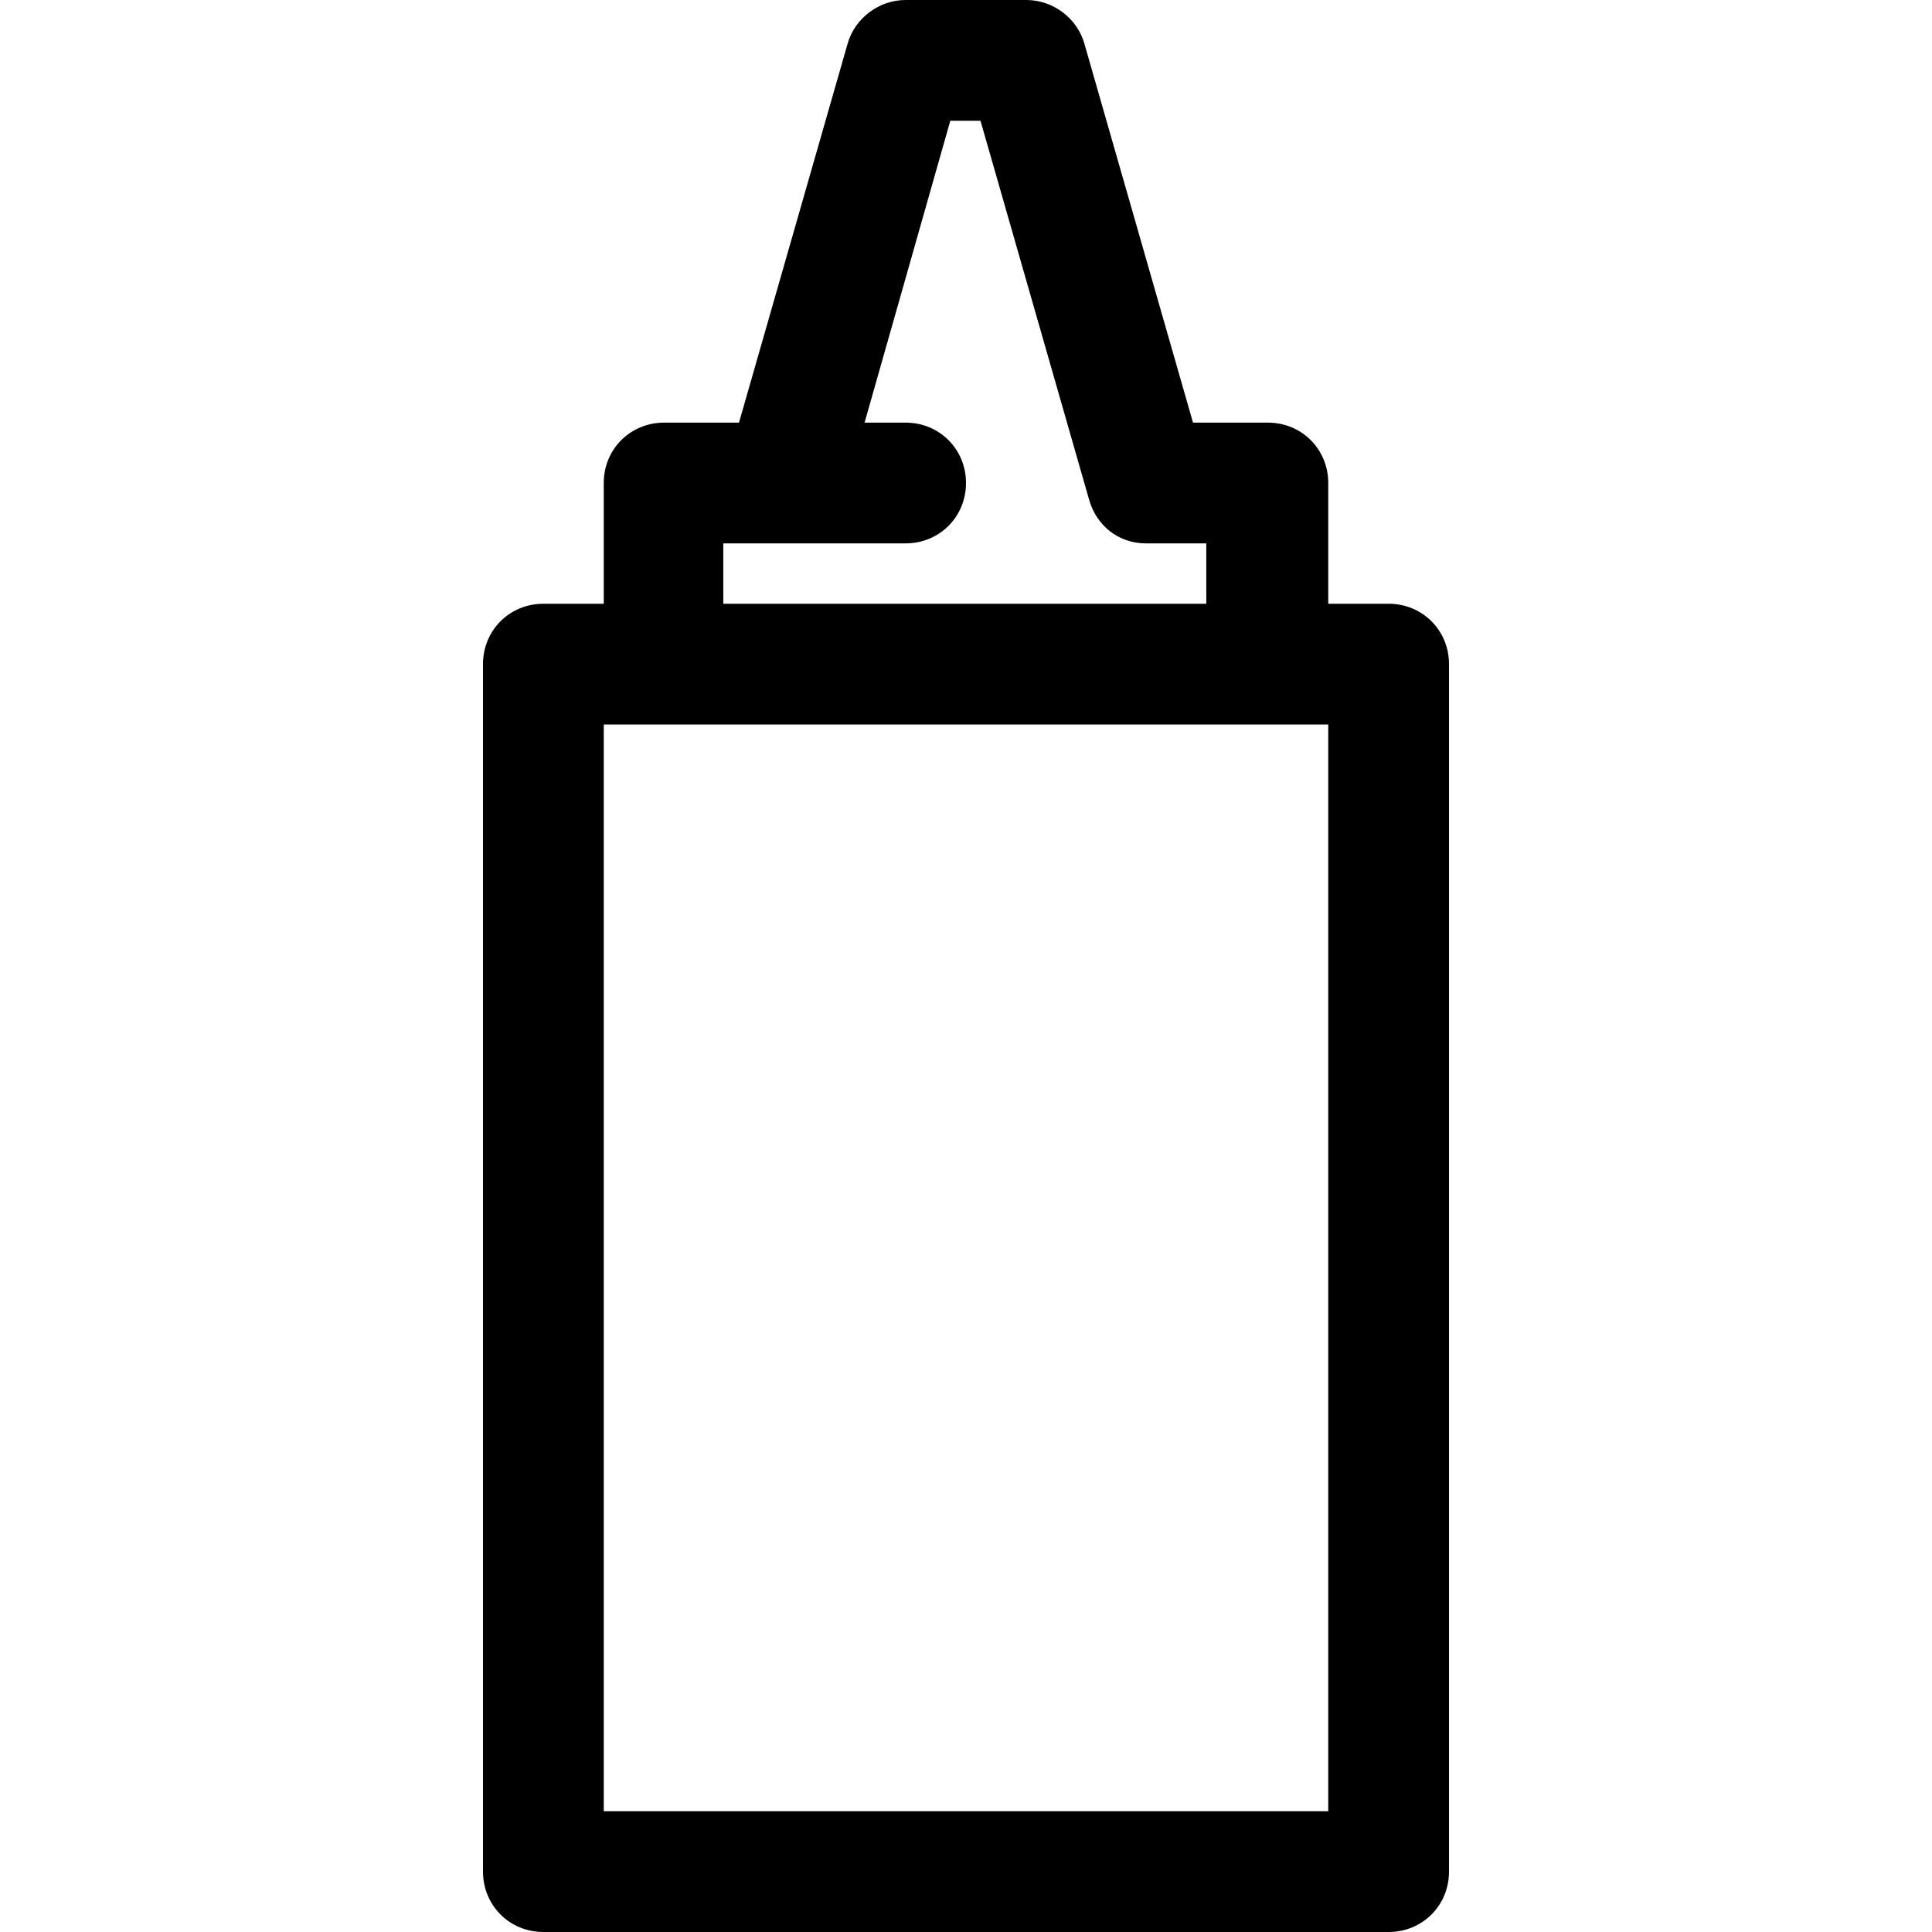 <?xml version="1.0" encoding="UTF-8"?>
<svg xmlns="http://www.w3.org/2000/svg" id="Livello_2" data-name="Livello 2" viewBox="0 0 16 16">
  <defs>
    <style>
      .cls-1 {
        fill: none;
        opacity: 0;
      }
    </style>
  </defs>
  <g id="Livello_1-2" data-name="Livello 1">
    <g>
      <rect class="cls-1" width="16" height="16"></rect>
      <path d="m11.5,5h-.5v-1c0-.28-.22-.5-.5-.5h-.62l-.9-3.14c-.06-.21-.26-.36-.48-.36h-1c-.22,0-.42.15-.48.36l-.9,3.14h-.62c-.28,0-.5.22-.5.5v1h-.5c-.28,0-.5.22-.5.5v10c0,.28.22.5.5.5h7c.28,0,.5-.22.5-.5V5.5c0-.28-.22-.5-.5-.5Zm-5.5-.5h1.5c.28,0,.5-.22.5-.5s-.22-.5-.5-.5h-.34l.71-2.5h.25l.9,3.14s0,0,0,0c.06.21.24.36.47.36h.5v.5h-4v-.5Zm5,10.5h-6V6h6v9Z"></path>
    </g>
  </g>
</svg>
